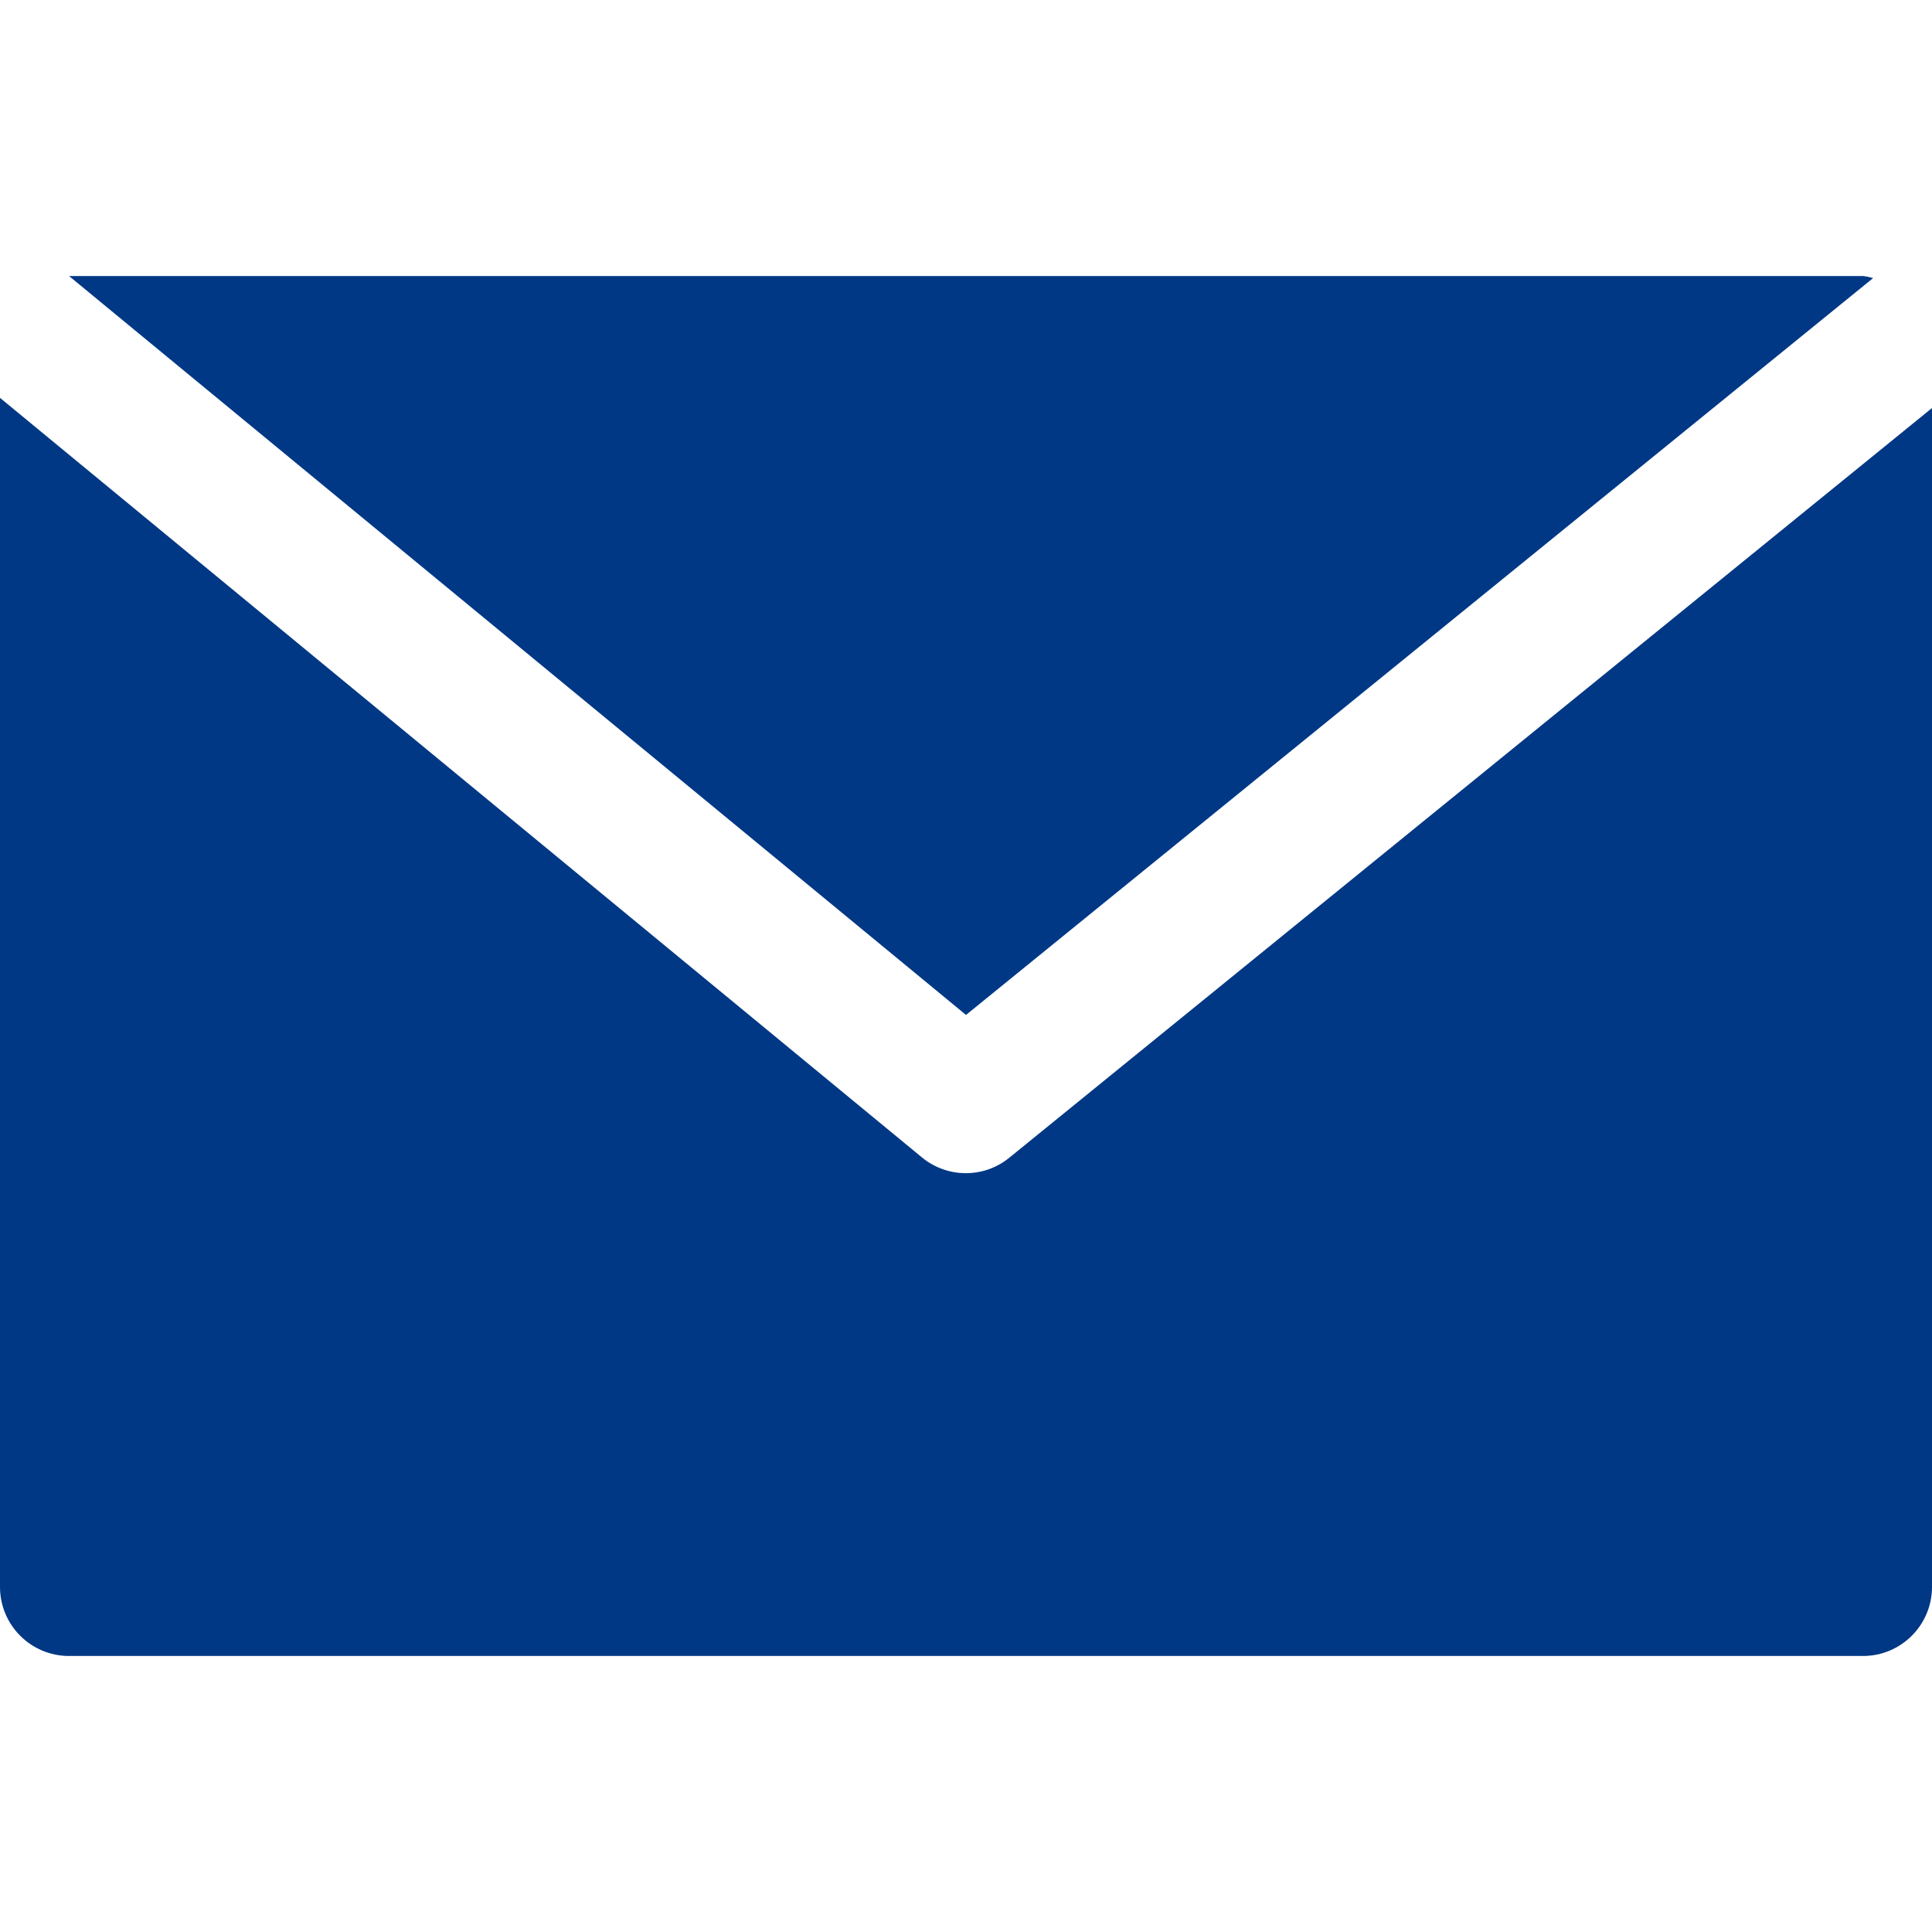 <svg width="15" height="15" viewBox="0 0 15 15" fill="none" xmlns="http://www.w3.org/2000/svg">
<path d="M14.464 2.143H0.536L7.5 7.88L14.543 2.159C14.517 2.152 14.491 2.146 14.464 2.143Z" fill="#003885"/>
<path d="M7.838 8.987C7.641 9.149 7.357 9.149 7.159 8.987L0 3.089V12.321C0 12.617 0.24 12.857 0.536 12.857H14.464C14.76 12.857 15 12.617 15 12.321V3.168L7.838 8.987Z" fill="#003885"/>
</svg>
